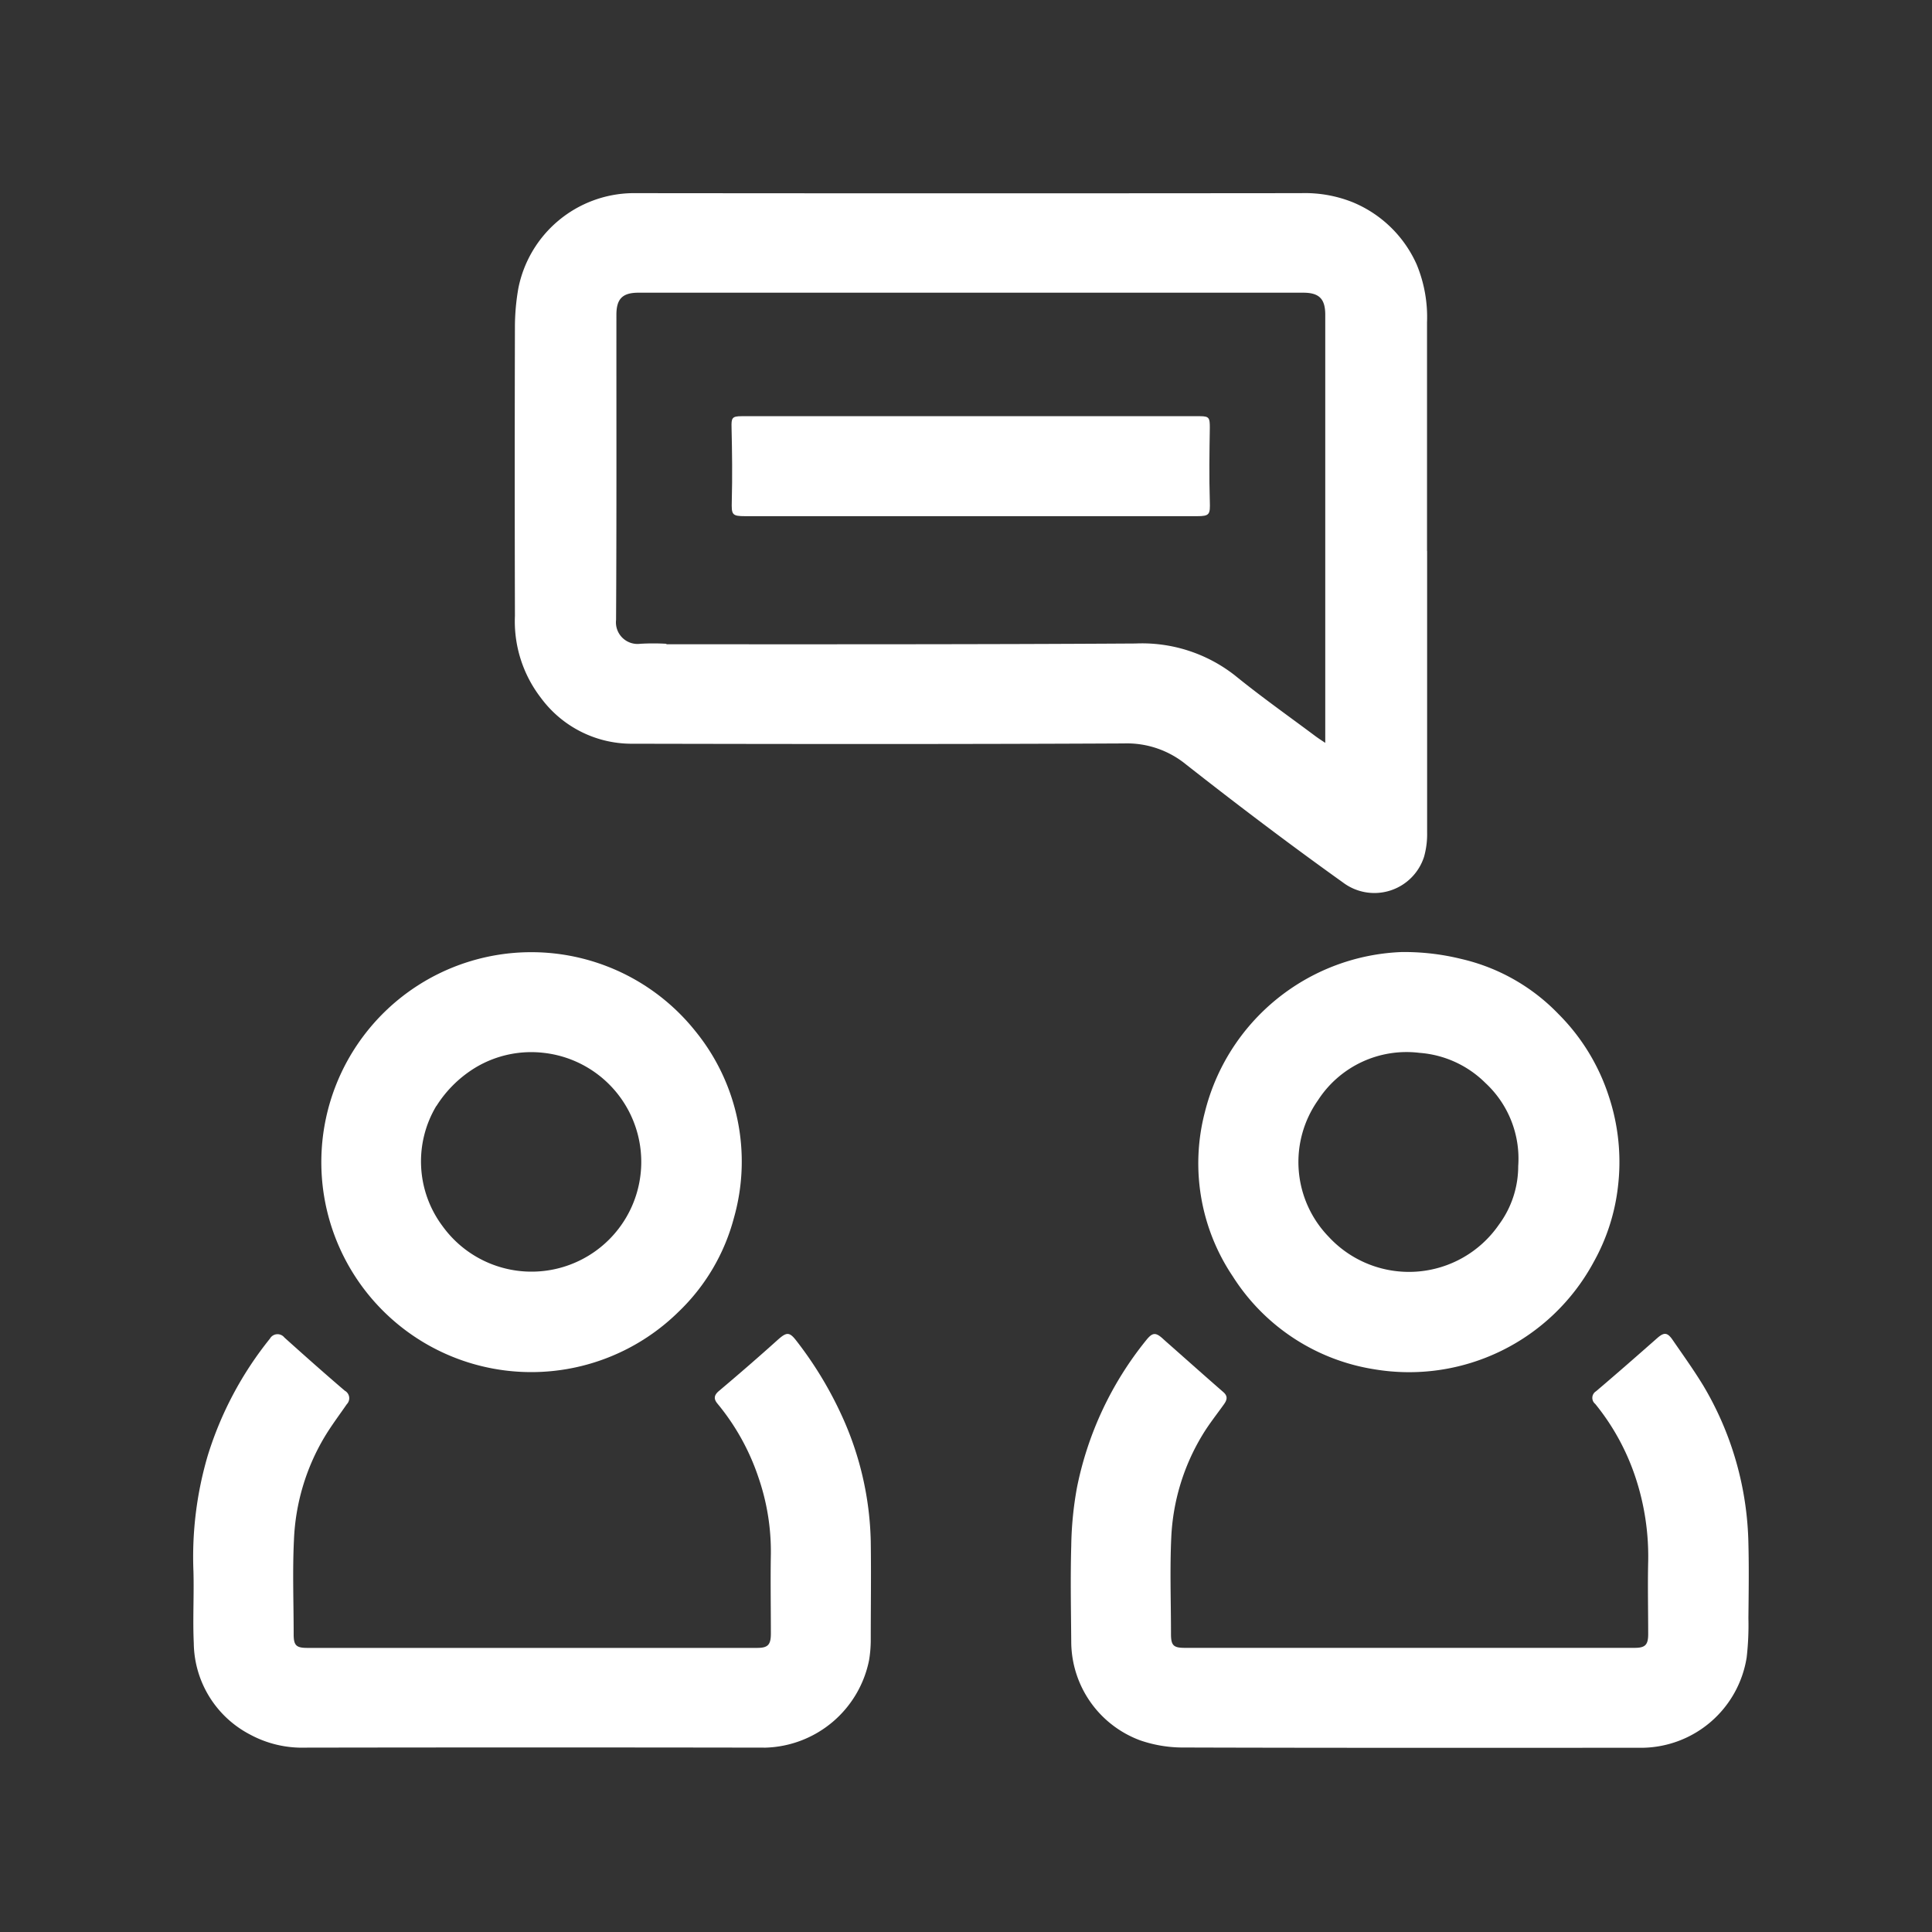 <svg xmlns="http://www.w3.org/2000/svg" width="40" height="40" viewBox="0 0 40 40">
  <rect x="0" y="0" width="40" height="40" fill="#333333" stroke="none"/>
  <g id="share_your_project_requirments" transform="translate(-1240 -3845)">
    <rect id="Rectangle_1897" data-name="Rectangle 1897" width="40" height="40" transform="translate(1240 3845)" fill="none"/>
    <g id="Capture_Shape_94" data-name="Capture Shape 94" transform="translate(1244 3849)">
      <path id="Path_19247" data-name="Path 19247" d="M774.8,80.55c0-1.592,0-3.166,0-4.74a2.847,2.847,0,0,0-.215-1.2,2.489,2.489,0,0,0-1.329-1.289,2.657,2.657,0,0,0-1.059-.186q-6.929.007-13.857,0a2.445,2.445,0,0,0-2.353,1.969,4.655,4.655,0,0,0-.071.771q-.008,3.006,0,6.011a2.593,2.593,0,0,0,.539,1.7,2.332,2.332,0,0,0,1.848.948c3.408.007,6.817.011,10.225-.006a1.933,1.933,0,0,1,1.286.438c1.063.835,2.143,1.653,3.243,2.439a1.08,1.08,0,0,0,1.683-.535,1.733,1.733,0,0,0,.062-.5c0-1.937,0-3.874,0-5.83m-15.748,1.925a4.723,4.723,0,0,0-.544,0,.447.447,0,0,1-.5-.493c.012-2.106.006-4.213.007-6.319,0-.33.126-.457.456-.457h13.764c.33,0,.456.127.456.457q0,4.185,0,8.371c0,.073,0,.145,0,.218,0,.091,0,.183,0,.274-.07-.047-.141-.092-.208-.142-.554-.414-1.119-.813-1.656-1.249a3.114,3.114,0,0,0-2.065-.666C765.539,82.479,762.313,82.475,759.051,82.475Z" transform="translate(-749.255 -73.136)" fill="#fff"/>
      <path id="Path_19248" data-name="Path 19248" d="M733.567,197a4.7,4.7,0,0,1,.256,1.573c-.01.551,0,1.1,0,1.653,0,.234-.058.3-.283.3h-9.316c-.227,0-.28-.052-.281-.275,0-.654-.026-1.309.006-1.961a4.518,4.518,0,0,1,.629-2.124c.141-.236.308-.458.465-.685A.178.178,0,0,0,725,195.2c-.421-.36-.835-.728-1.249-1.1a.181.181,0,0,0-.3.024,7.285,7.285,0,0,0-1.288,2.424,7.427,7.427,0,0,0-.295,2.391c.014.5-.016.993.007,1.489a2.161,2.161,0,0,0,1.162,1.89,2.263,2.263,0,0,0,1.144.273q4.767-.008,9.534,0a2.254,2.254,0,0,0,2.141-1.809,2.568,2.568,0,0,0,.035-.413c0-.684.01-1.368,0-2.052a6.577,6.577,0,0,0-.6-2.6,7.8,7.8,0,0,0-.933-1.541c-.148-.194-.205-.194-.386-.034-.4.36-.812.717-1.226,1.066-.106.09-.106.167-.03.259A4.77,4.77,0,0,1,733.567,197Z" transform="translate(-721.863 -170.408)" fill="#fff"/>
      <path id="Path_19249" data-name="Path 19249" d="M826.516,196.964a5.194,5.194,0,0,1,.268,1.754c-.012.5,0,1,0,1.507,0,.22-.062.283-.278.283h-9.317c-.235,0-.285-.051-.285-.289,0-.666-.025-1.333.006-2a4.485,4.485,0,0,1,.646-2.12c.133-.221.295-.424.445-.634.063-.089.085-.166-.012-.251-.363-.316-.723-.637-1.084-.956-.054-.048-.109-.095-.162-.144-.155-.143-.221-.14-.353.025a7.044,7.044,0,0,0-1.434,3.058,7.257,7.257,0,0,0-.117,1.2c-.019.666-.005,1.332,0,2a2.185,2.185,0,0,0,1.427,2.026,2.715,2.715,0,0,0,.845.148c3.178.01,6.357.006,9.535.006a2.217,2.217,0,0,0,2.177-1.871,5.848,5.848,0,0,0,.036-.812c.005-.515.013-1.03,0-1.544a6.635,6.635,0,0,0-.928-3.261c-.2-.33-.424-.641-.642-.958-.109-.158-.178-.159-.319-.035-.42.37-.841.739-1.266,1.1a.16.16,0,0,0-.017.261A4.8,4.8,0,0,1,826.516,196.964Z" transform="translate(-796.66 -170.391)" fill="#fff"/>
      <path id="Path_19250" data-name="Path 19250" d="M836.54,159.955a4.16,4.16,0,0,0,.512-1.563,4.322,4.322,0,0,0-.191-1.9,4.263,4.263,0,0,0-1.04-1.693,4.058,4.058,0,0,0-2.015-1.14,4.935,4.935,0,0,0-1.231-.142,4.372,4.372,0,0,0-4.072,3.309,4.193,4.193,0,0,0,.577,3.407,4.253,4.253,0,0,0,2.932,1.923,4.342,4.342,0,0,0,4.528-2.2m-1.551-2.007a2.038,2.038,0,0,1-.4,1.213,2.263,2.263,0,0,1-3.526.248,2.223,2.223,0,0,1-.22-2.824,2.183,2.183,0,0,1,2.1-.982,2.161,2.161,0,0,1,1.366.623A2.136,2.136,0,0,1,834.989,157.949Z" transform="translate(-807.556 -137.806)" fill="#fff"/>
      <path id="Path_19251" data-name="Path 19251" d="M743.961,158.992a4.273,4.273,0,0,0-.794-3.861,4.347,4.347,0,1,0-.356,5.809,4.162,4.162,0,0,0,1.15-1.948m-6.158-2.318a2.469,2.469,0,0,1,.834-.81,2.244,2.244,0,0,1,1.384-.289,2.272,2.272,0,1,1-2.091,3.59A2.236,2.236,0,0,1,737.8,156.674Z" transform="translate(-732.766 -137.777)" fill="#fff"/>
      <path id="Path_19252" data-name="Path 19252" d="M784.219,98.834h4.32c.266,0,.274-.038.266-.308-.016-.507-.008-1.016,0-1.524,0-.2-.011-.238-.2-.238H779.11c-.2,0-.212.039-.207.235.012.508.018,1.016.005,1.524-.007.28,0,.311.283.311Z" transform="translate(-767.757 -92.147)" fill="#fff"/>
    </g>
  </g>
</svg>

